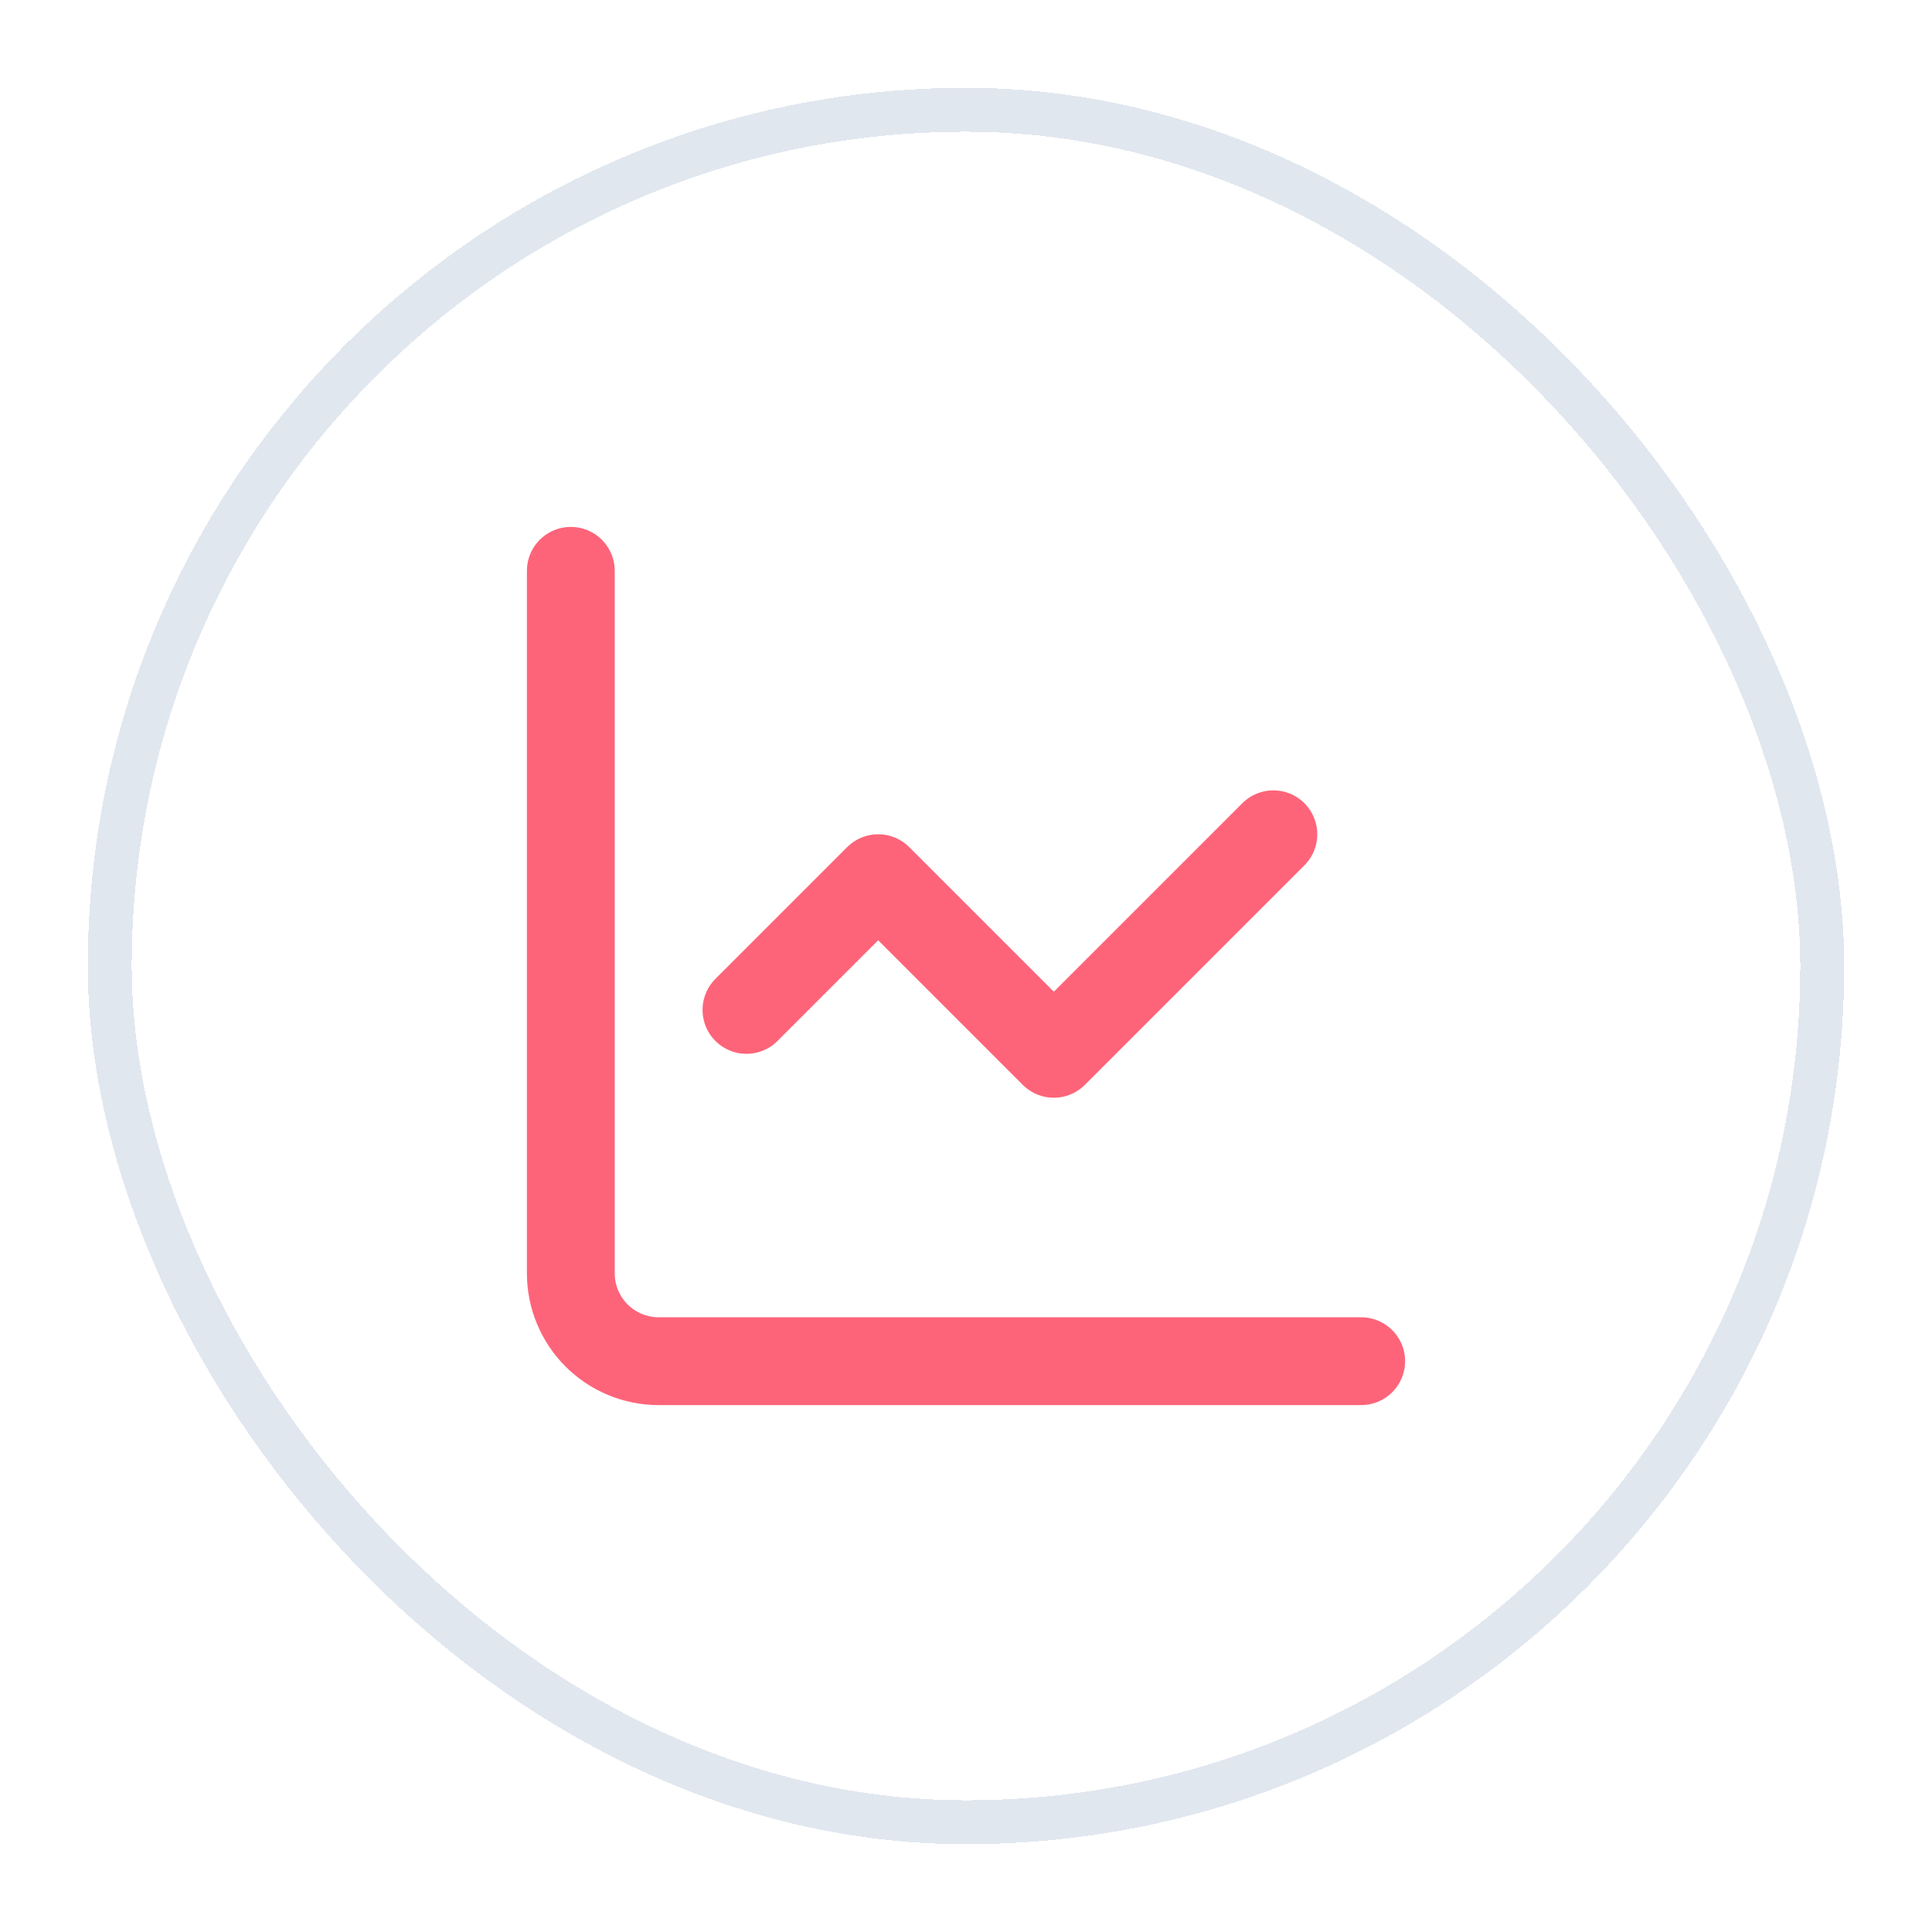 <svg width="44" height="44" viewBox="0 0 44 44" fill="none" xmlns="http://www.w3.org/2000/svg">
<g filter="url(#filter0_d_7117_11863)">
<rect x="2" y="1" width="40" height="40" rx="20" fill="white" shape-rendering="crispEdges"/>
<rect x="2.5" y="1.5" width="39" height="39" rx="19.5" stroke="#E1E7EF" shape-rendering="crispEdges"/>
<path d="M13 12V28C13 28.53 13.211 29.039 13.586 29.414C13.961 29.789 14.47 30 15 30H31" stroke="#FE6479" stroke-width="2" stroke-linecap="round" stroke-linejoin="round"/>
<path d="M29 18L24 23L20 19L17 22" stroke="#FE6479" stroke-width="2" stroke-linecap="round" stroke-linejoin="round"/>
</g>
<defs>
<filter id="filter0_d_7117_11863" x="0" y="0" width="44" height="44" filterUnits="userSpaceOnUse" color-interpolation-filters="sRGB">
<feFlood flood-opacity="0" result="BackgroundImageFix"/>
<feColorMatrix in="SourceAlpha" type="matrix" values="0 0 0 0 0 0 0 0 0 0 0 0 0 0 0 0 0 0 127 0" result="hardAlpha"/>
<feOffset dy="1"/>
<feGaussianBlur stdDeviation="1"/>
<feComposite in2="hardAlpha" operator="out"/>
<feColorMatrix type="matrix" values="0 0 0 0 0 0 0 0 0 0 0 0 0 0 0 0 0 0 0.05 0"/>
<feBlend mode="normal" in2="BackgroundImageFix" result="effect1_dropShadow_7117_11863"/>
<feBlend mode="normal" in="SourceGraphic" in2="effect1_dropShadow_7117_11863" result="shape"/>
</filter>
</defs>
</svg>
